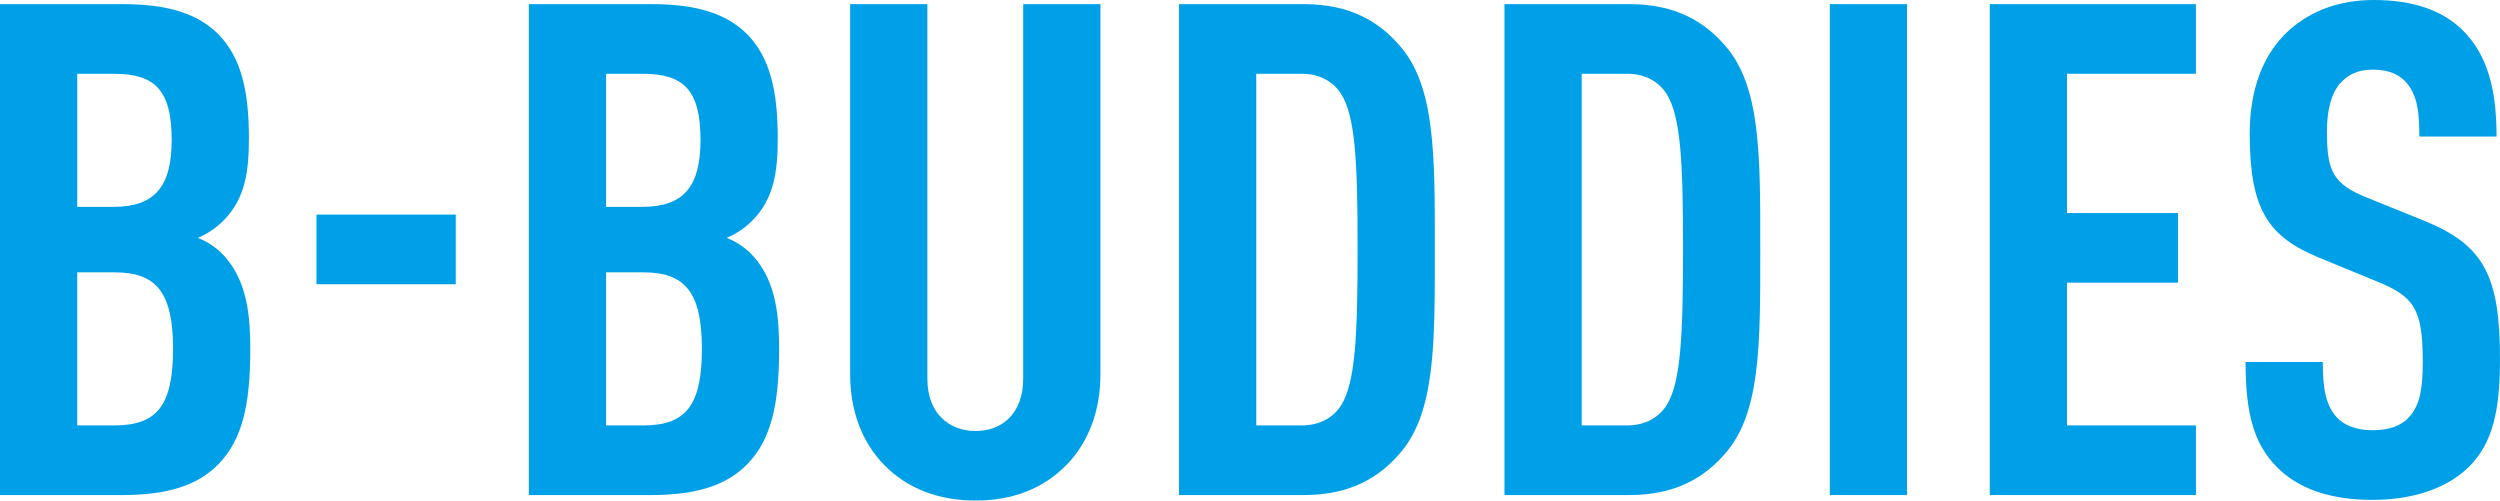 <?xml version="1.0" encoding="UTF-8"?>
<svg id="_レイヤー_2" data-name="レイヤー 2" xmlns="http://www.w3.org/2000/svg" viewBox="0 0 290.07 58.08">
  <defs>
    <style>
      .cls-1 {
        fill: #00a0e9;
      }
    </style>
  </defs>
  <g id="_レイヤー_1-2" data-name="レイヤー 1">
    <g>
      <path class="cls-1" d="M25.36,53.84c-2.4,2.48-5.92,3.6-11.2,3.6H0V.48h14.24c5.28,0,8.72,1.12,11.12,3.52,2.56,2.64,3.52,6.4,3.52,12,0,3.84-.4,7.04-2.96,9.6-.88.88-1.84,1.52-2.96,2,1.2.48,2.24,1.2,3.04,2.08,2.8,3.04,3.04,7.36,3.04,10.88,0,6.48-.96,10.48-3.68,13.28ZM13.2,8.56h-4.24v15.44h4.24c4.72,0,6.72-2.32,6.72-7.76,0-5.76-1.92-7.68-6.72-7.68ZM13.28,31.6h-4.32v17.76h4.32c4.88,0,6.8-2.24,6.8-8.88s-2-8.88-6.8-8.88Z"/>
      <path class="cls-1" d="M36.72,32.98v-8.08h16.16v8.08h-16.16Z"/>
      <path class="cls-1" d="M86.72,53.84c-2.4,2.48-5.92,3.6-11.2,3.6h-14.16V.48h14.24c5.28,0,8.72,1.12,11.12,3.52,2.56,2.64,3.52,6.4,3.52,12,0,3.84-.4,7.04-2.96,9.6-.88.88-1.84,1.52-2.96,2,1.2.48,2.24,1.2,3.04,2.08,2.8,3.04,3.04,7.36,3.04,10.88,0,6.48-.96,10.48-3.68,13.28ZM74.56,8.56h-4.24v15.44h4.24c4.72,0,6.72-2.32,6.72-7.76,0-5.76-1.92-7.68-6.72-7.68ZM74.64,31.6h-4.32v17.76h4.32c4.88,0,6.8-2.24,6.8-8.88s-2-8.88-6.8-8.88Z"/>
      <path class="cls-1" d="M123.76,53.92c-2.72,2.8-6.32,4.16-10.56,4.16s-7.92-1.36-10.64-4.16c-2.48-2.56-3.92-6.16-3.92-10.48V.48h8.96v43.45c0,4.08,2.56,6.08,5.6,6.08s5.52-2,5.52-6.08V.48h8.96v42.97c0,4.32-1.44,7.92-3.92,10.48Z"/>
      <path class="cls-1" d="M162.32,52.72c-2.32,2.64-5.6,4.72-11.04,4.72h-14.48V.48h14.48c5.44,0,8.72,2.08,11.04,4.72,4.24,4.72,4.16,12.8,4.16,23.76s.08,19.04-4.16,23.76ZM155.6,10.88c-.88-1.36-2.4-2.32-4.56-2.32h-5.28v40.8h5.28c2.16,0,3.68-.96,4.56-2.32,1.68-2.64,1.92-8.24,1.92-18.16s-.24-15.36-1.92-18Z"/>
      <path class="cls-1" d="M200.08,52.72c-2.32,2.64-5.6,4.72-11.04,4.72h-14.48V.48h14.48c5.44,0,8.72,2.08,11.04,4.72,4.24,4.72,4.16,12.8,4.16,23.76s.08,19.04-4.16,23.76ZM193.36,10.88c-.88-1.36-2.4-2.32-4.56-2.32h-5.28v40.8h5.28c2.16,0,3.68-.96,4.56-2.32,1.68-2.64,1.92-8.24,1.92-18.16s-.24-15.36-1.92-18Z"/>
      <path class="cls-1" d="M212.31,57.44V.48h8.96v56.96h-8.96Z"/>
      <path class="cls-1" d="M230.87,57.44V.48h23.92v8.08h-14.96v16.16h12.88v8.08h-12.88v16.56h14.96v8.08h-23.92Z"/>
      <path class="cls-1" d="M286.39,54.24c-2.32,2.24-6.08,3.76-11.12,3.76s-8.64-1.36-11.04-3.76c-2.72-2.72-3.68-6.24-3.68-12.24h8.96c0,3.04.32,4.96,1.6,6.4.8.88,2.16,1.52,4.16,1.52s3.44-.56,4.32-1.6c1.2-1.36,1.52-3.28,1.52-6.32,0-6.08-.96-7.6-5.36-9.36l-6.8-2.8c-5.76-2.4-7.92-5.52-7.92-14.32,0-5.12,1.52-9.28,4.64-12.08,2.48-2.16,5.68-3.44,9.76-3.44,4.56,0,7.92,1.2,10.24,3.44,2.96,2.88,4,6.96,4,12.4h-8.96c0-2.56-.16-4.56-1.36-6.08-.8-1.04-2.08-1.68-4-1.68s-2.96.64-3.84,1.6c-1.04,1.2-1.52,3.12-1.52,5.6,0,4.64.72,6.08,4.72,7.68l6.72,2.72c6.8,2.8,8.64,6.4,8.64,16,0,5.84-.8,9.76-3.68,12.56Z"/>
    </g>
  </g>
</svg>
